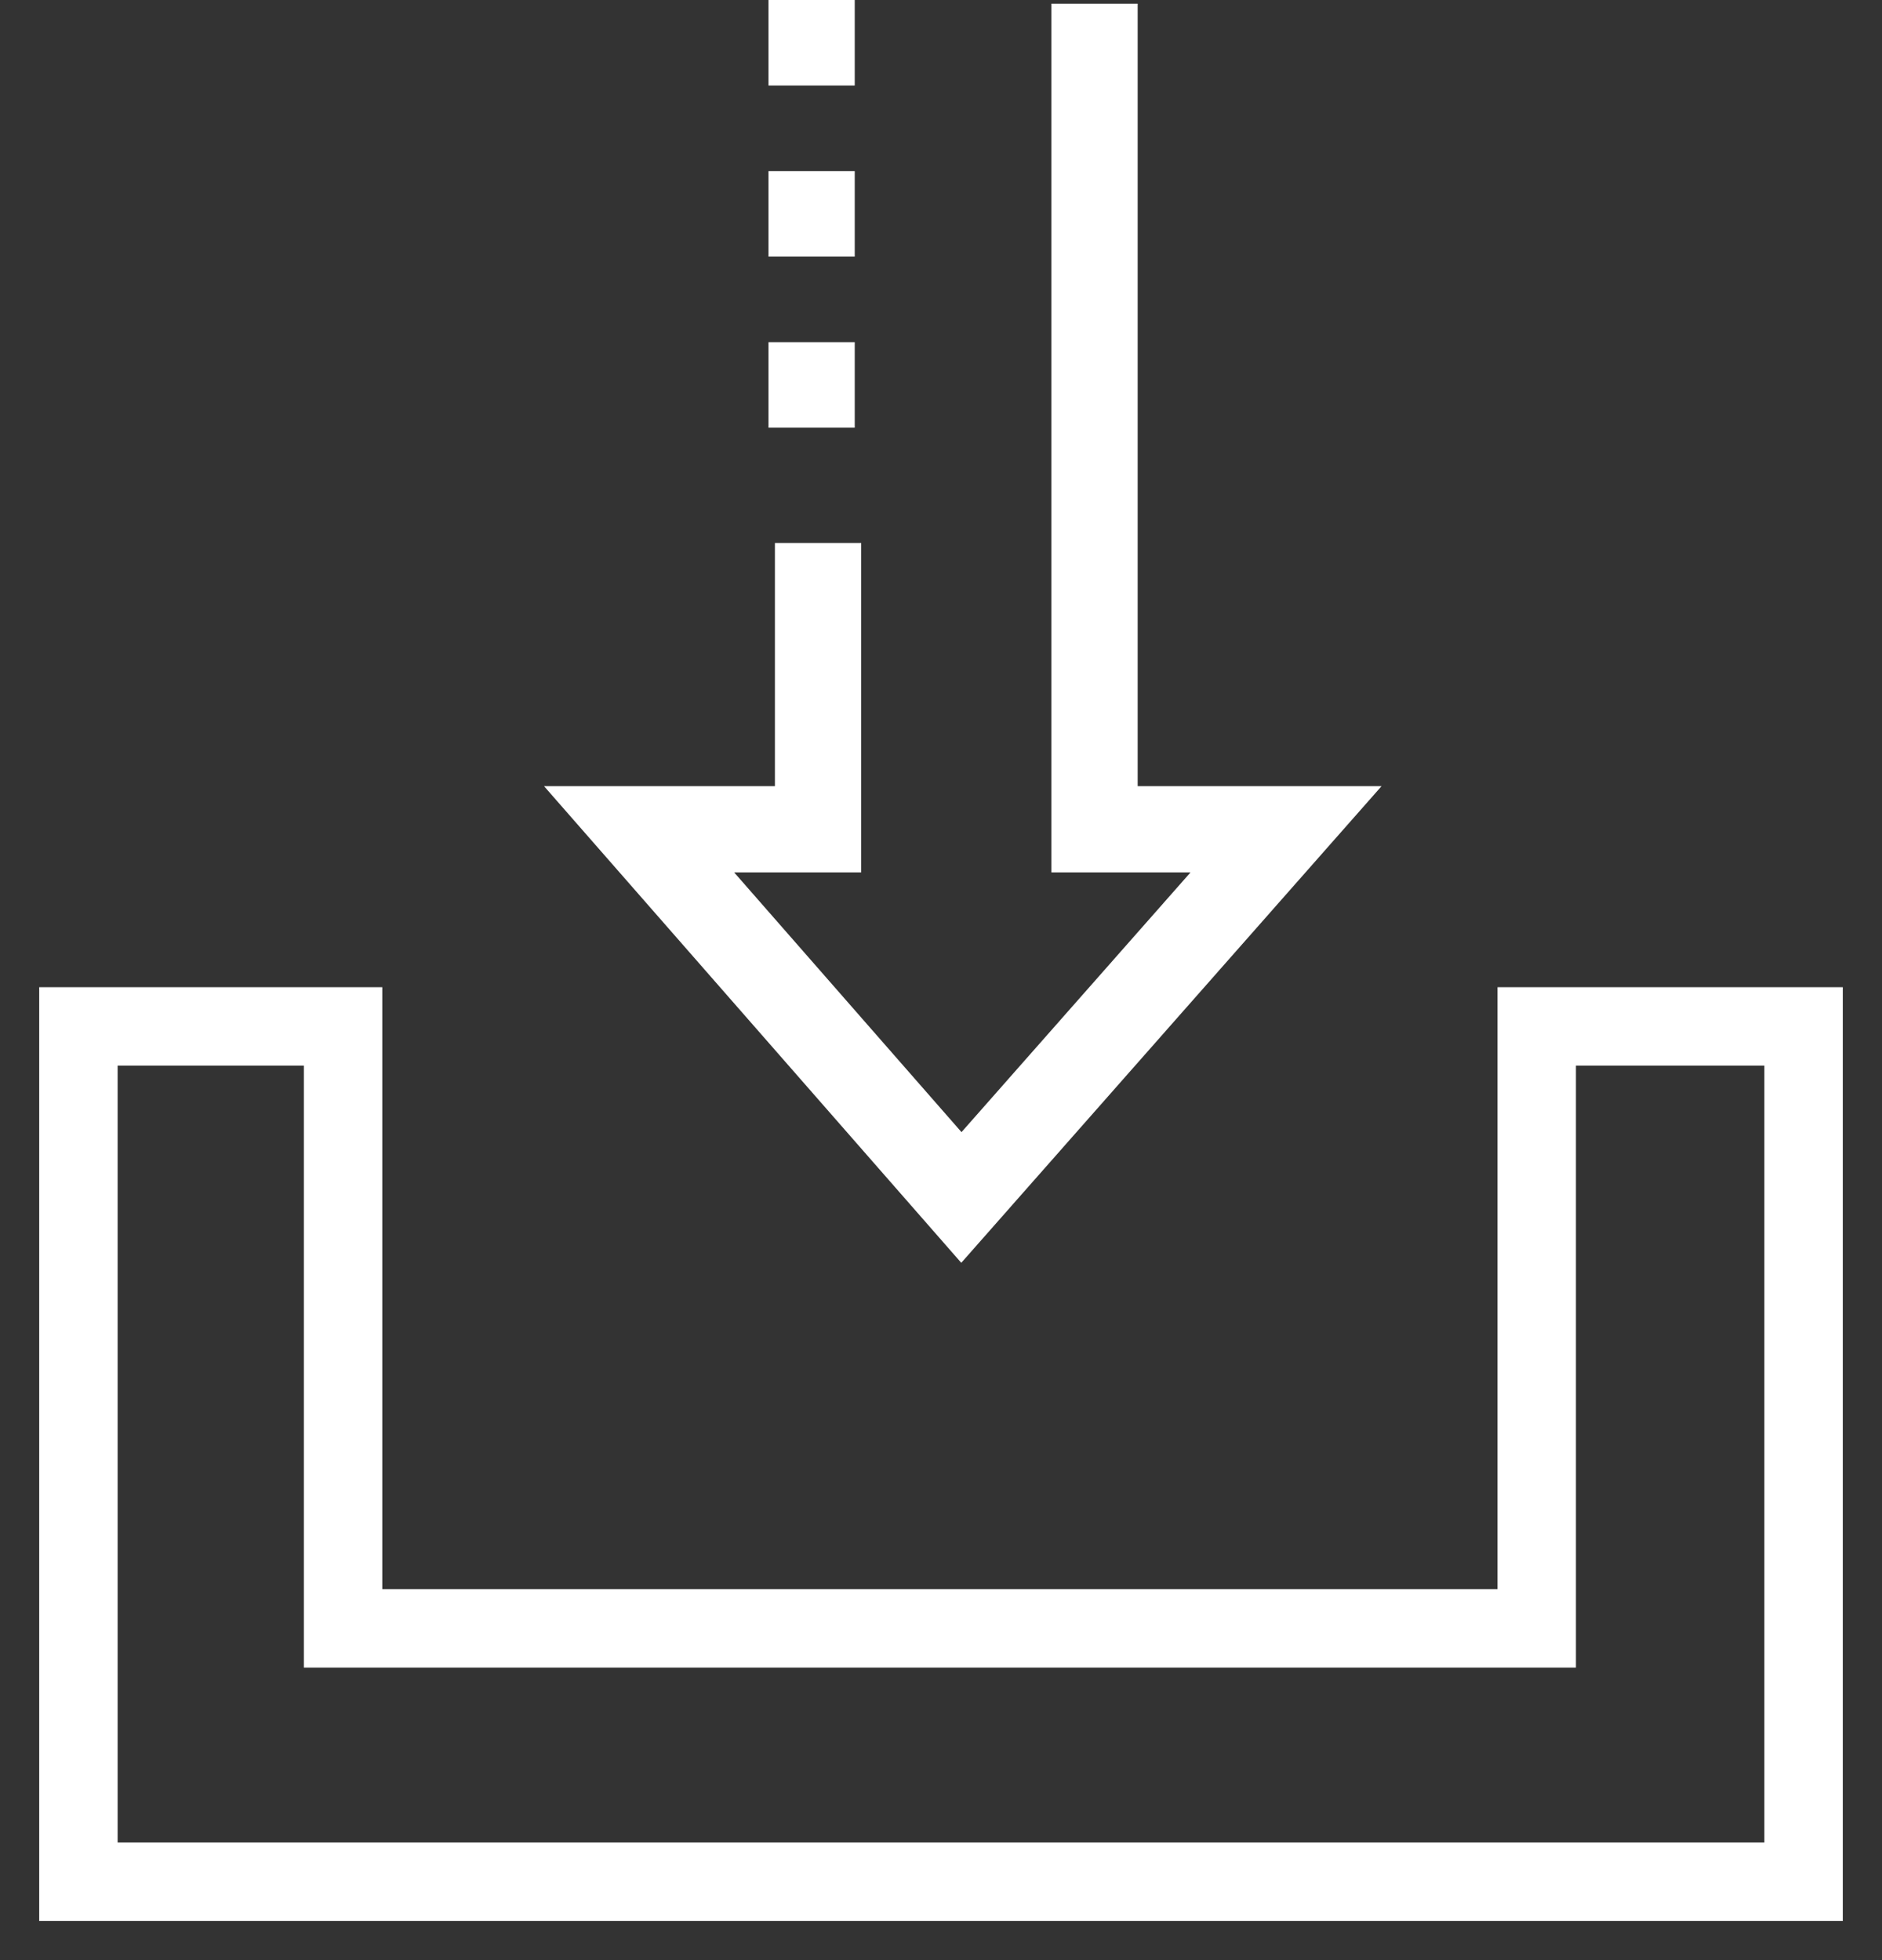 <svg xmlns="http://www.w3.org/2000/svg" xmlns:xlink="http://www.w3.org/1999/xlink" width="24px" height="25px" viewBox="0 0 24 25"><rect x="0" y="0" width="24" height="25" fill="#333333" stroke="none"/><title>D6238A5B-C59E-4C3D-AF73-219FABF0DDAE</title><g id="Latest" stroke="none" stroke-width="1" fill="none" fill-rule="evenodd"><g id="05_support-landing-page" transform="translate(-208, -808)"><g id="Group-2" transform="translate(169, 781)"><g id="Group-3" transform="translate(40, 27)"><rect id="Rectangle" fill="#FFFFFF" x="8.8" y="0" width="1.1" height="1.091"></rect><rect id="Rectangle-Copy-3" fill="#FFFFFF" x="8.8" y="2.182" width="1.1" height="1.091"></rect><rect id="Rectangle-Copy-4" fill="#FFFFFF" x="8.8" y="4.364" width="1.1" height="1.091"></rect><polygon id="Path-9" stroke="#FFFFFF" points="0 13.091 0 24 22 24 22 13.091 18.597 13.091 18.597 20.769 3.375 20.769 3.375 13.091"></polygon><polyline id="Path-10" stroke="#FFFFFF" stroke-width="1.1" points="9.432 6.926 9.432 10.577 7.15 10.577 11.26 15.273 15.4 10.577 12.958 10.577 12.958 0.047"></polyline></g></g></g></g></svg>